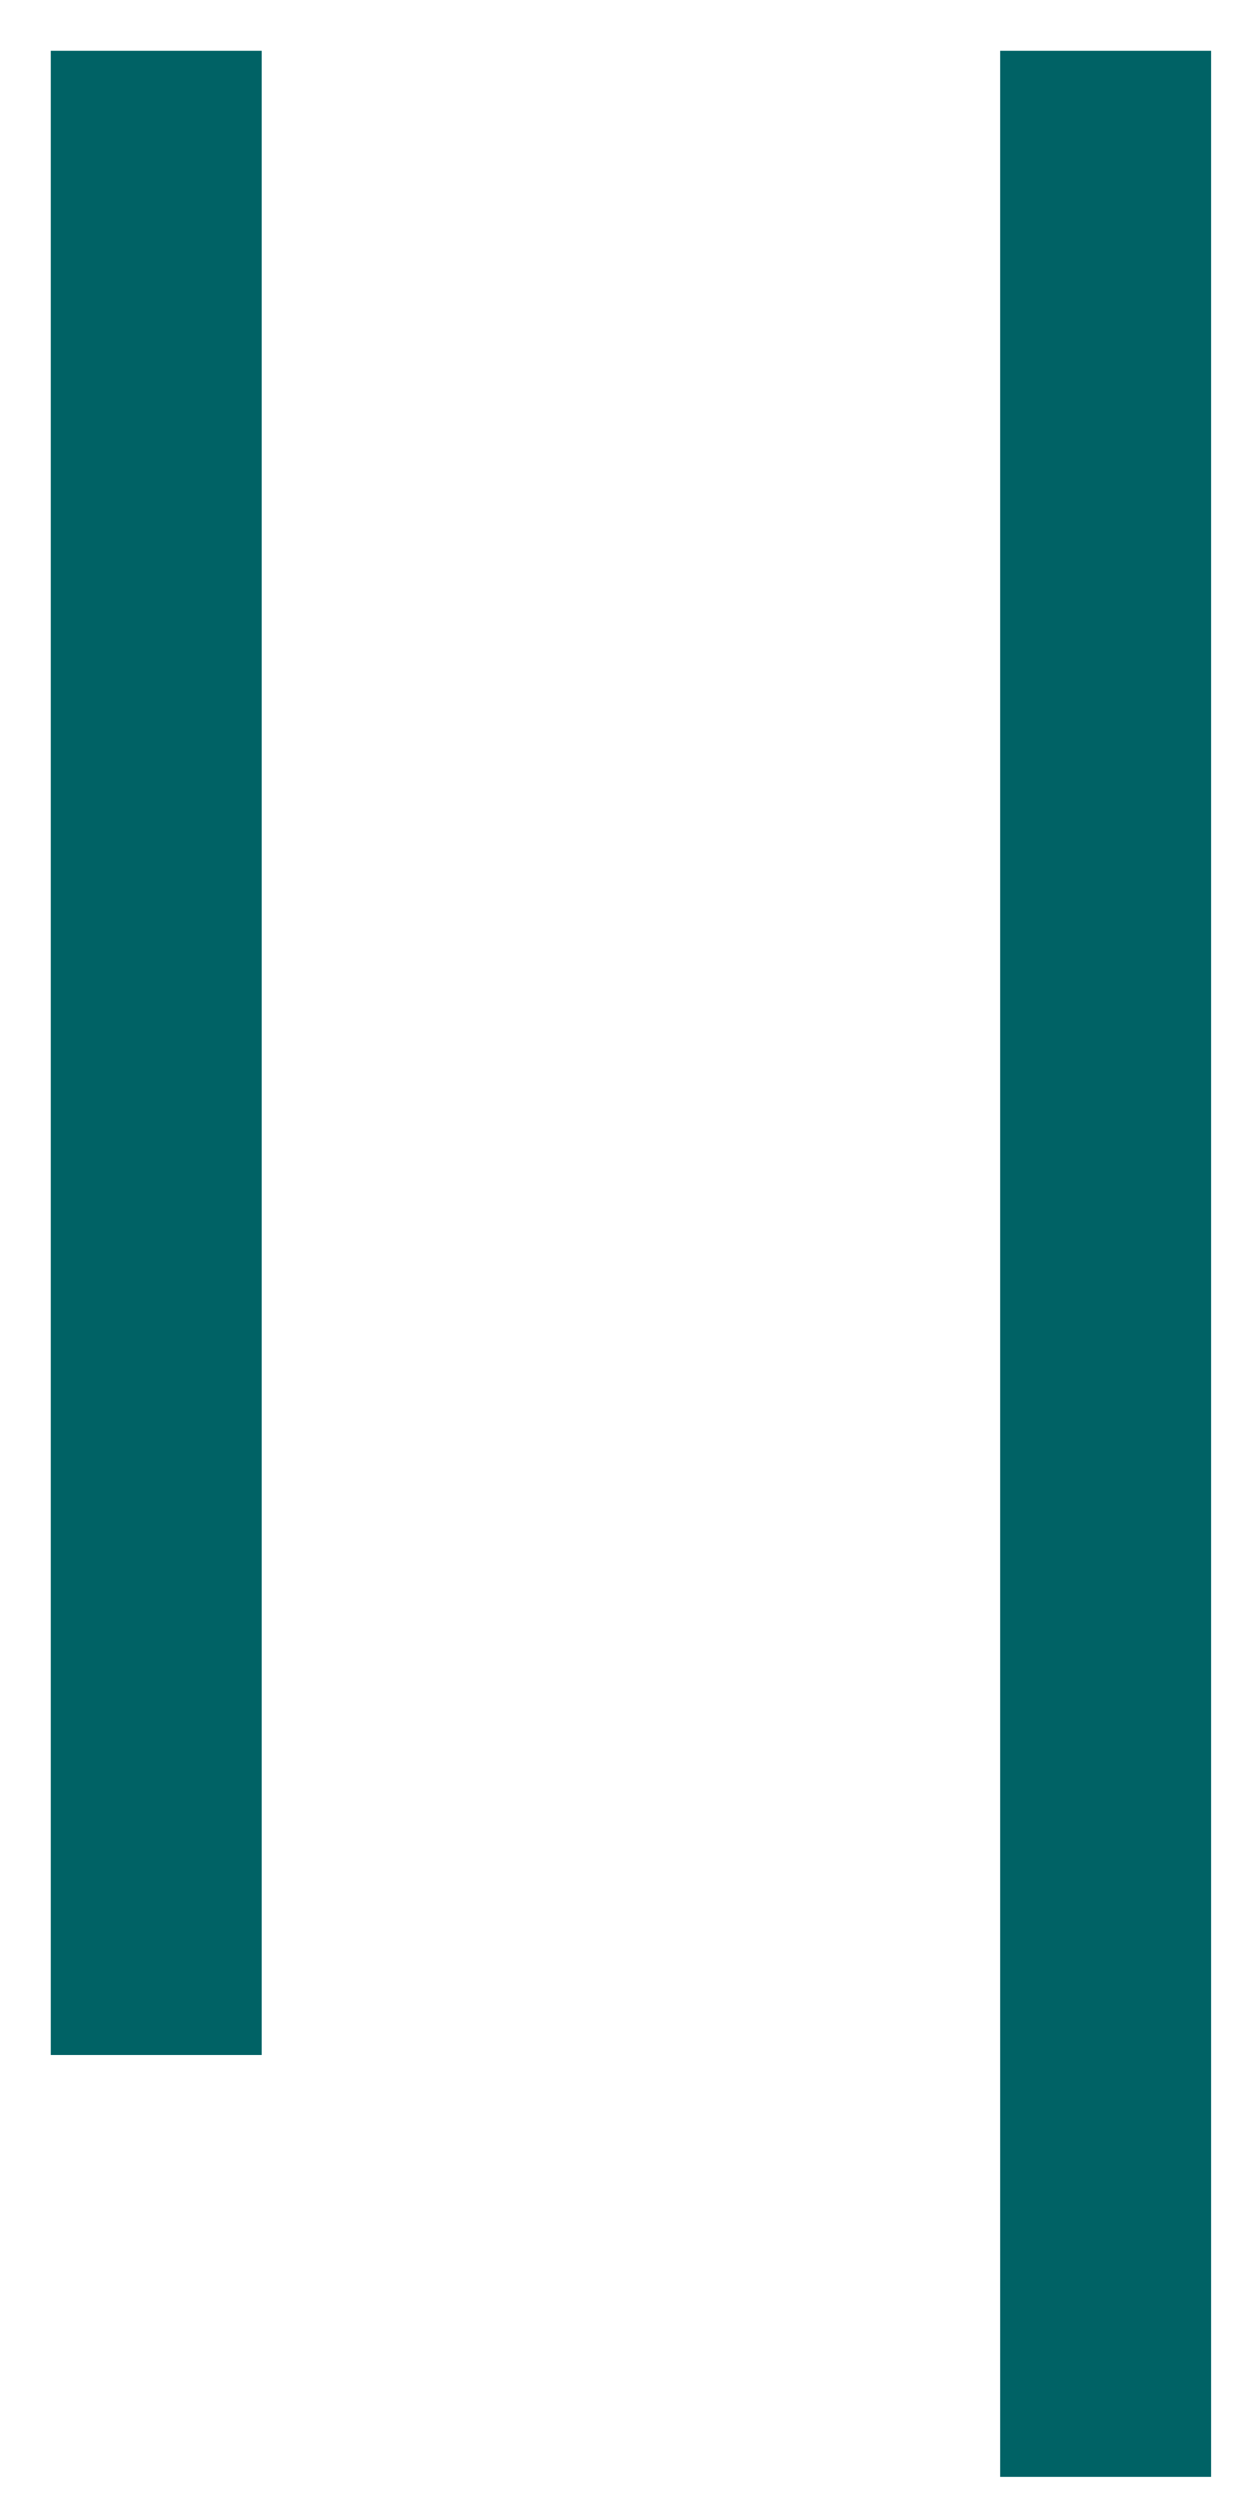 <?xml version="1.0" encoding="utf-8"?>
<svg xmlns="http://www.w3.org/2000/svg" fill="none" height="100%" overflow="visible" preserveAspectRatio="none" style="display: block;" viewBox="0 0 16 32" width="100%">
<path d="M2 2V24.954M14.152 2V30.354" id="Rectangle 4" stroke="#006265" stroke-linecap="square" stroke-width="2.7"/>
</svg>